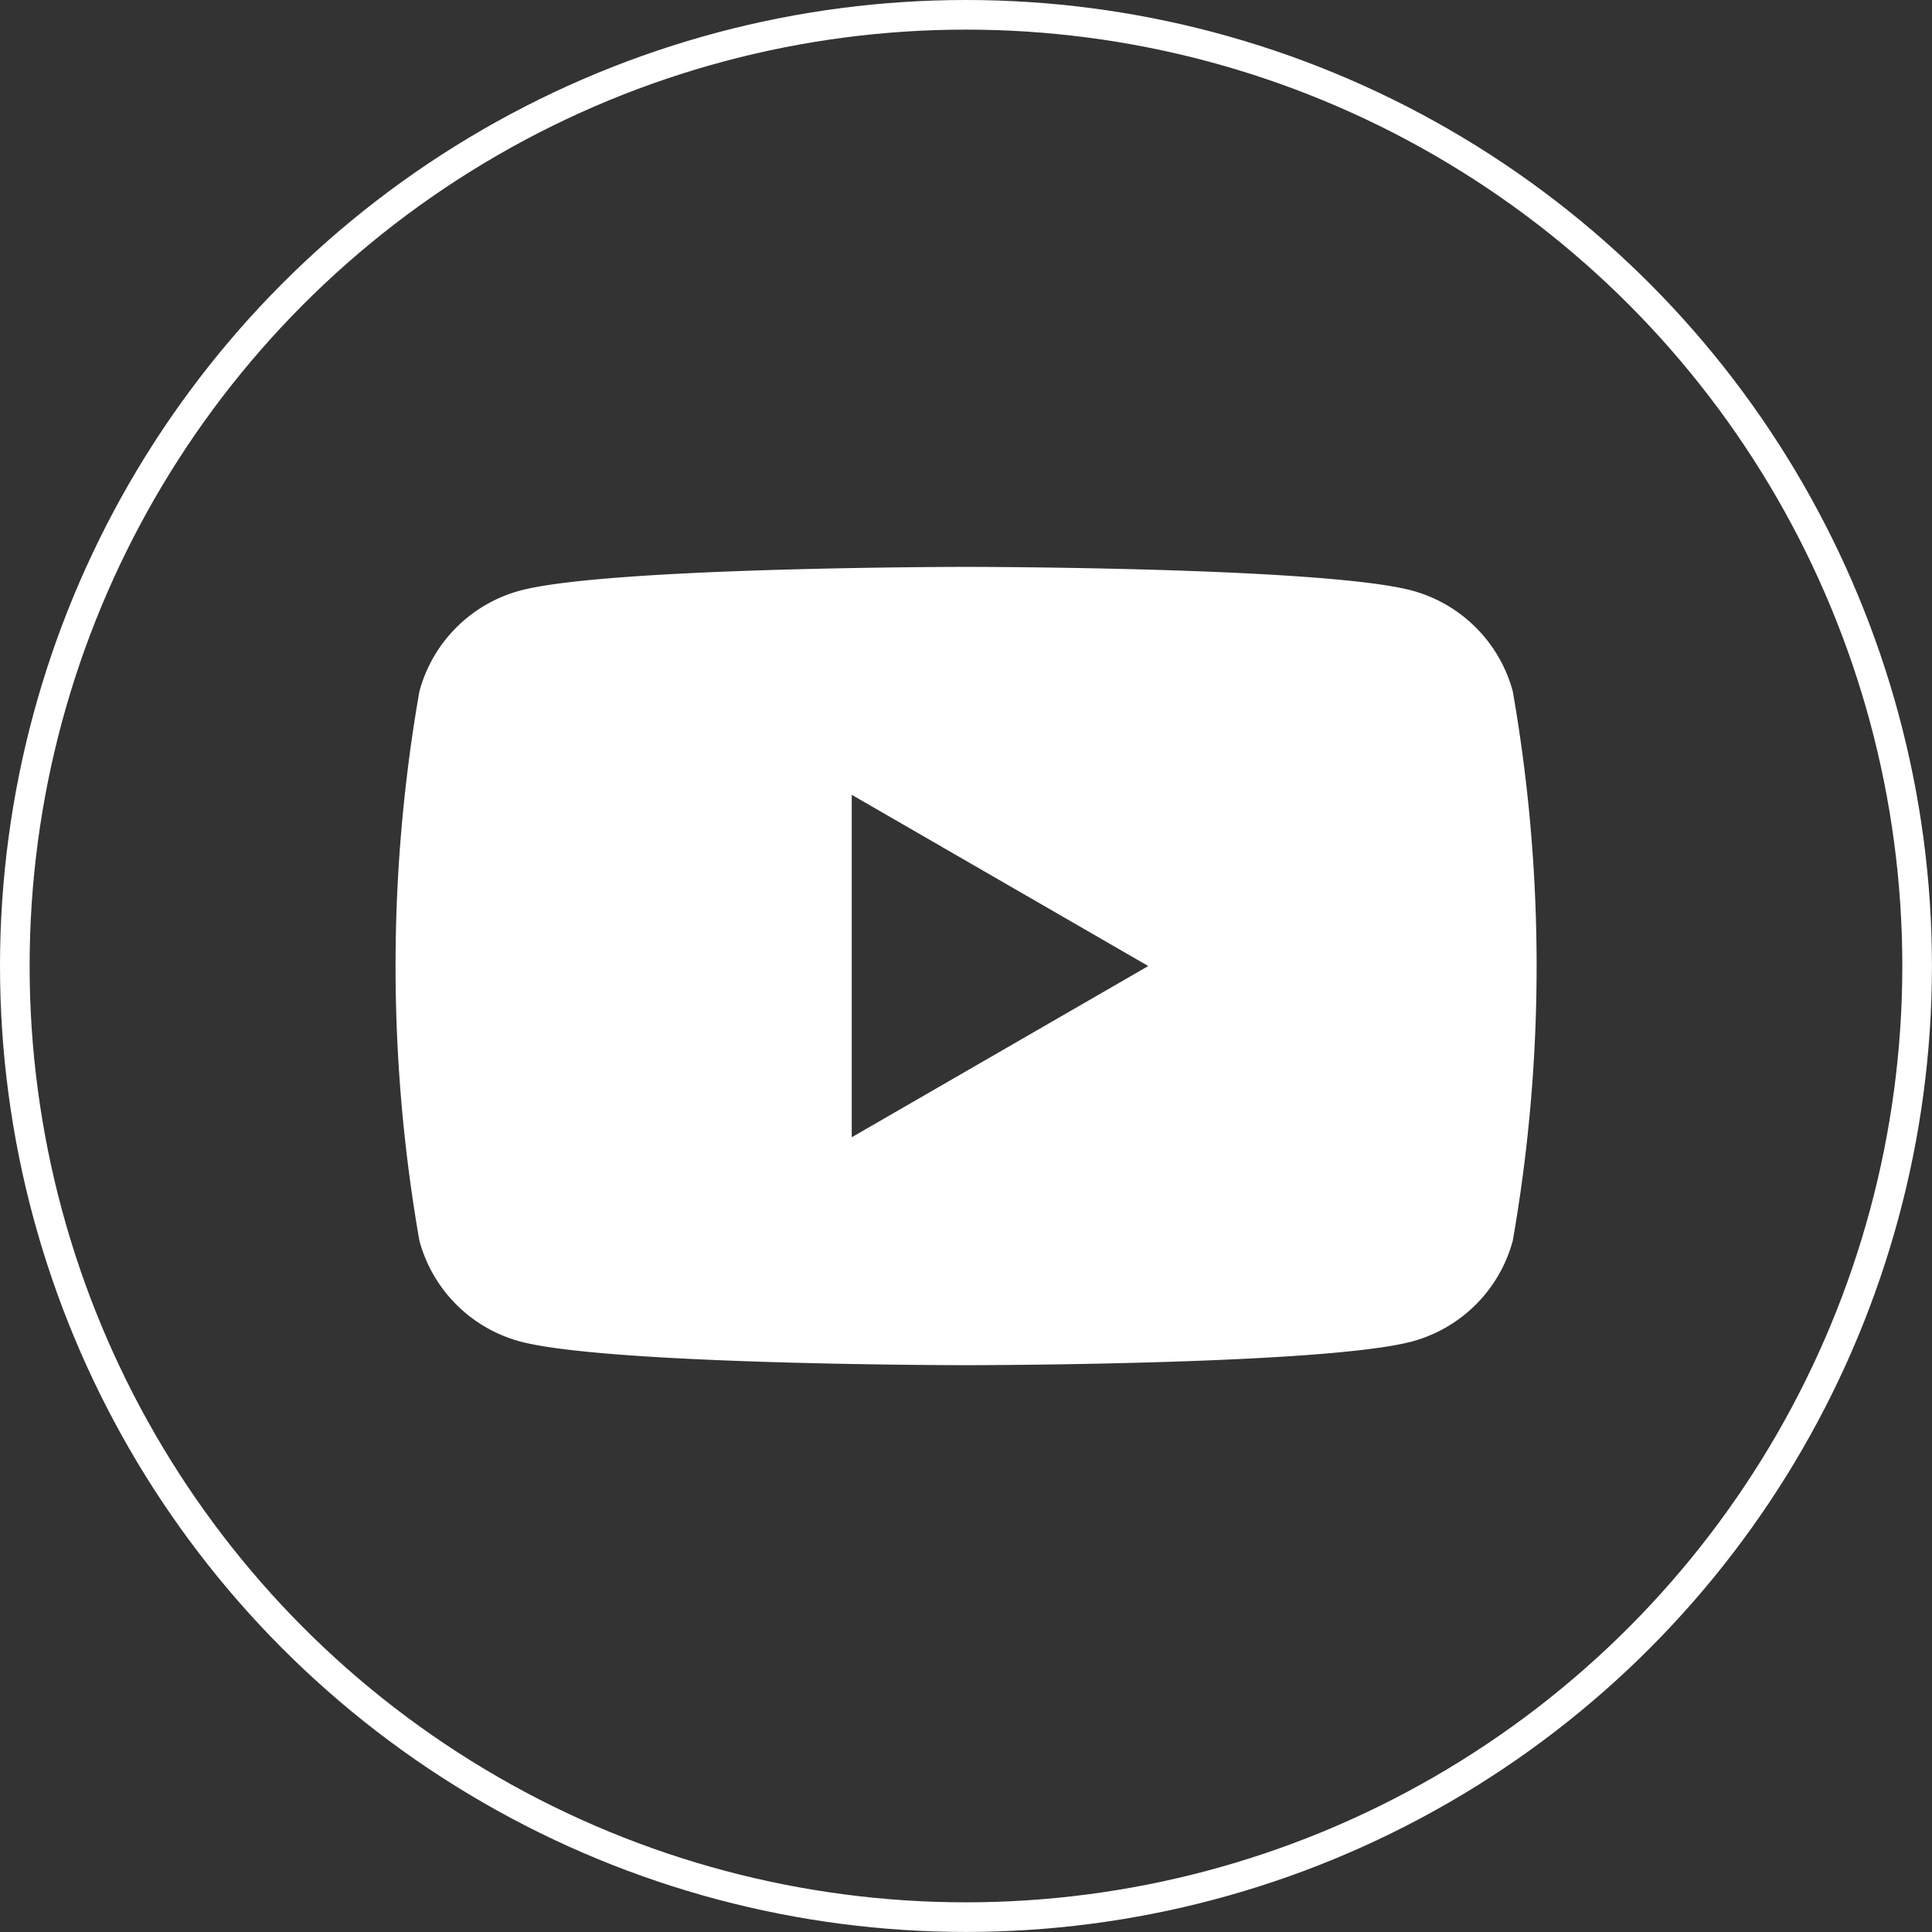<svg xmlns="http://www.w3.org/2000/svg" width="32.609" height="32.609" viewBox="0 0 32.609 32.609">
  <rect x="0" y="0" width="32.609" height="32.609" fill="#333333" stroke="none"/>
  <g id="Raggruppa_21178" data-name="Raggruppa 21178" transform="translate(-4212.214 -1677.576)">
    <circle id="Ellisse_1366" data-name="Ellisse 1366" cx="16.054" cy="16.054" r="16.054" transform="translate(4212.464 1677.826)" fill="none" stroke="#fff" stroke-miterlimit="10" stroke-width="0.5"/>
    <path id="Tracciato_14178" data-name="Tracciato 14178" d="M316.6,33.045a2.413,2.413,0,0,0-1.7-1.7c-1.5-.4-7.527-.4-7.527-.4s-6.024,0-7.527.4a2.412,2.412,0,0,0-1.7,1.7,26.9,26.9,0,0,0,0,9.274,2.412,2.412,0,0,0,1.7,1.7c1.5.4,7.527.4,7.527.4s6.024,0,7.527-.4a2.413,2.413,0,0,0,1.7-1.7,26.9,26.9,0,0,0,0-9.274m-11.157,7.527v-5.78l5.005,2.89Z" transform="translate(3921.147 1656.199)" fill="#fff"/>
  </g>
</svg>
